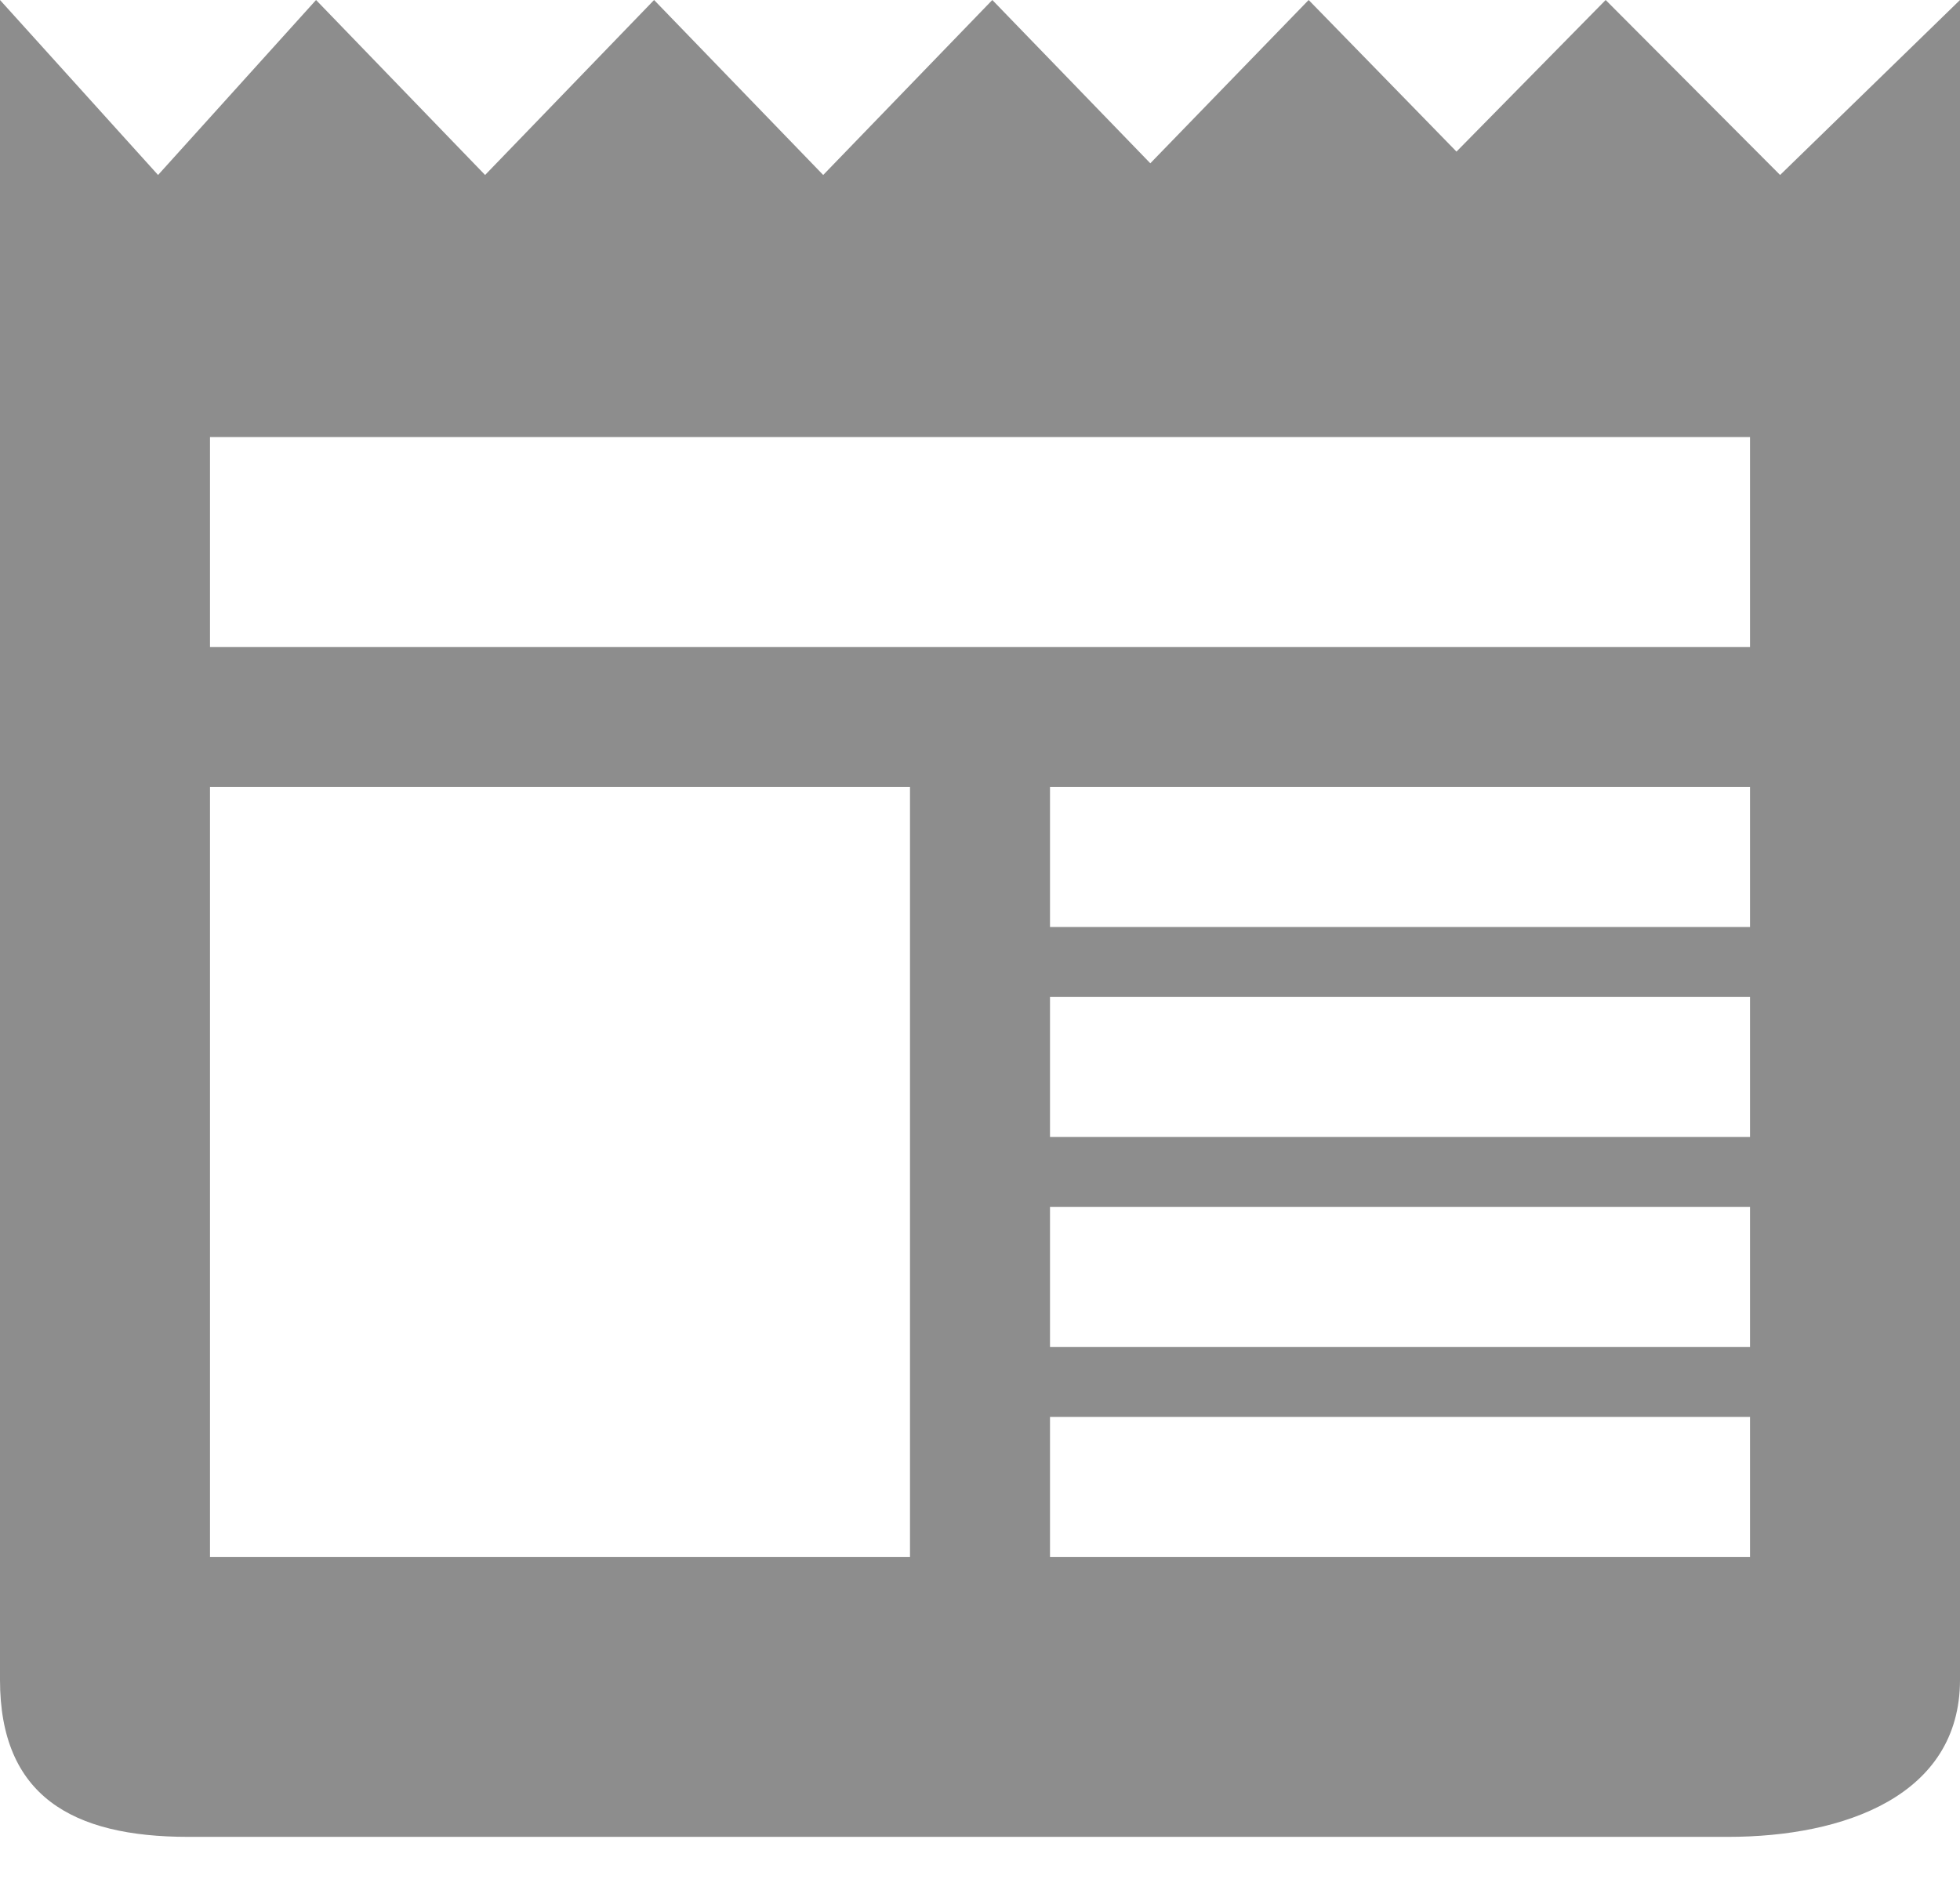 <?xml version="1.0" encoding="UTF-8" standalone="no"?>
<svg width="28px" height="27px" viewBox="0 0 28 27" version="1.1" xmlns="http://www.w3.org/2000/svg" xmlns:xlink="http://www.w3.org/1999/xlink">
    <!-- Generator: Sketch 3.7.1 (28215) - http://www.bohemiancoding.com/sketch -->
    <title>Shape</title>
    <desc>Created with Sketch.</desc>
    <defs></defs>
    <g id="Welcome" stroke="none" stroke-width="1" fill="none" fill-rule="evenodd">
        <g id="2-copy" transform="translate(-190, -626)" fill="#8D8D8D">
            <path d="M215.43,628.5 L212.938,626 L210.807,628.166 L208.695,626 L206.433,628.333 L204.176,626 L201.76,628.5 L199.344,626 L196.93,628.5 L194.515,626 L192.258,628.5 L190,626 L190,629 L190,650 C190,651.657 191.03,652.244 192.688,652.244 L214.688,652.244 C216.345,652.244 218,651.657 218,650 L218,629 L218,626 L215.43,628.5 L215.43,628.5 Z M203,648.244 L193,648.244 L193,637.244 L203,637.244 L203,648.244 L203,648.244 Z M215,648.244 L205,648.244 L205,646.244 L215,646.244 L215,648.244 L215,648.244 Z M215,645.244 L205,645.244 L205,643.244 L215,643.244 L215,645.244 L215,645.244 Z M215,642.244 L205,642.244 L205,640.244 L215,640.244 L215,642.244 L215,642.244 Z M215,639.244 L205,639.244 L205,637.244 L215,637.244 L215,639.244 L215,639.244 Z M215,635.244 L193,635.244 L193,632.244 L215,632.244 L215,635.244 L215,635.244 Z" id="Shape"></path>
        </g>
    </g>
</svg>